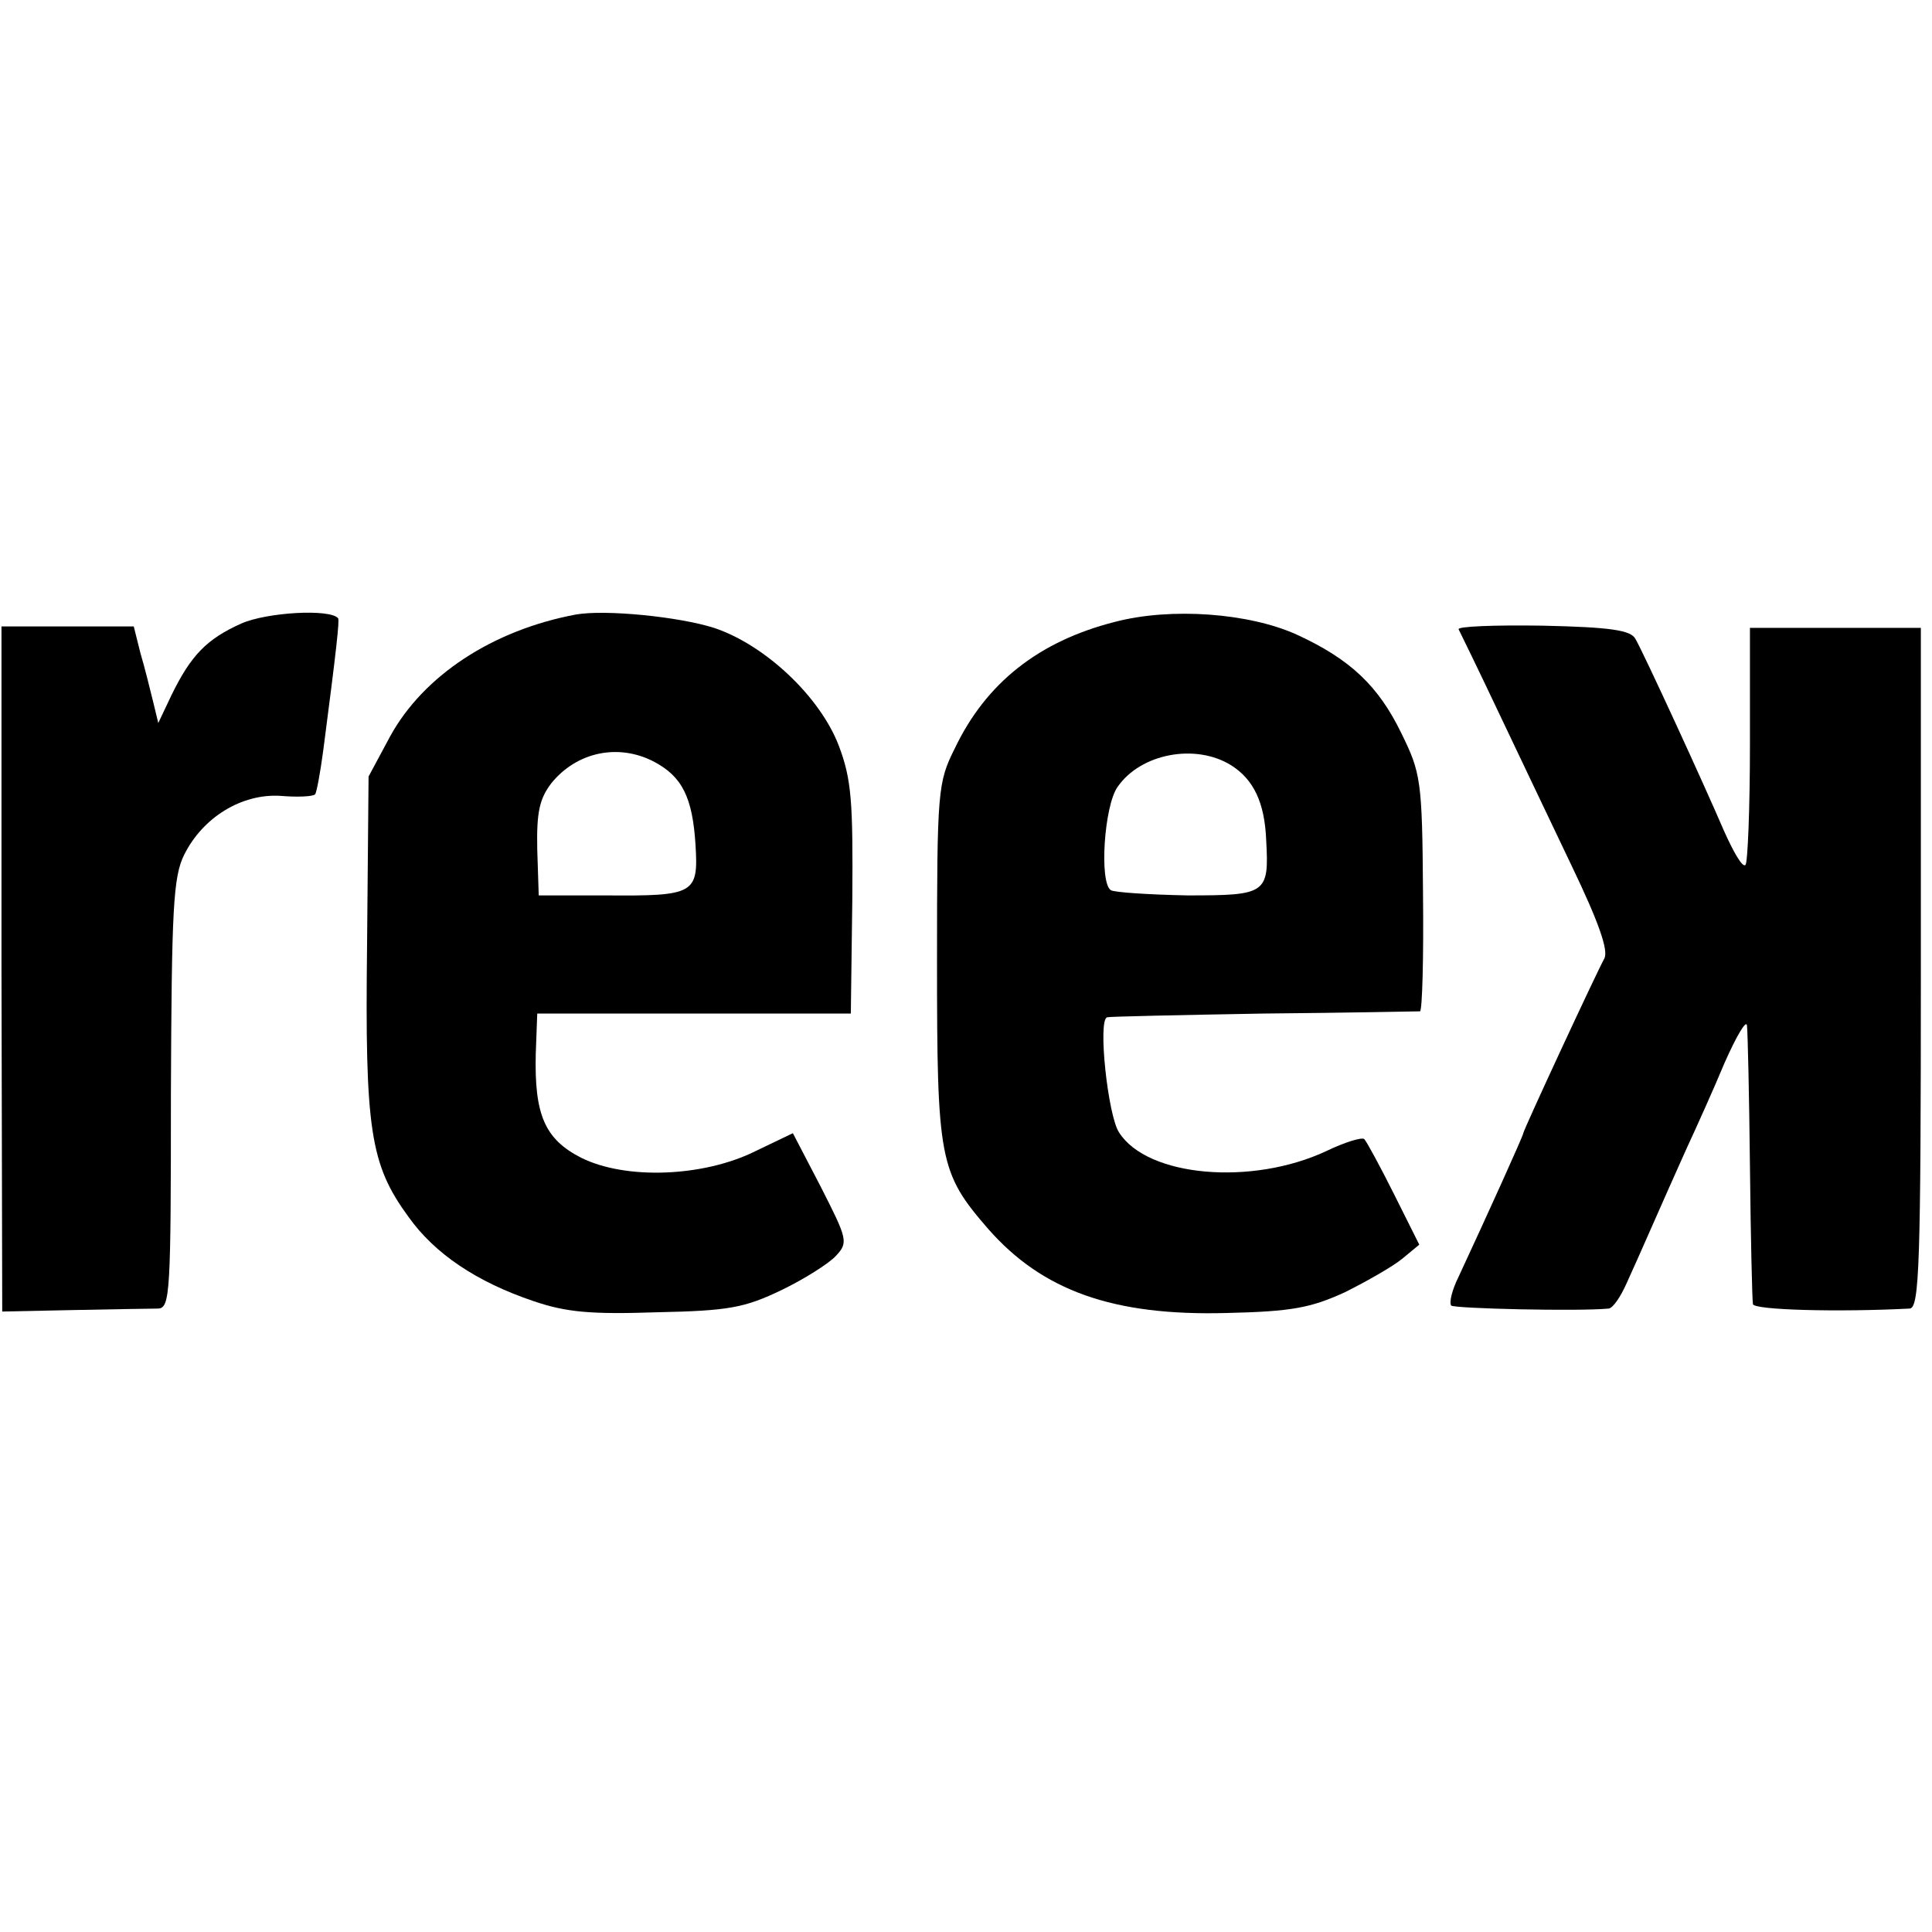 <?xml version="1.0" standalone="no"?>
<!DOCTYPE svg PUBLIC "-//W3C//DTD SVG 20010904//EN"
 "http://www.w3.org/TR/2001/REC-SVG-20010904/DTD/svg10.dtd">
<svg version="1.0" xmlns="http://www.w3.org/2000/svg"
 width="260pt" height="260pt" viewBox="0 0 260 260"
 preserveAspectRatio="xMidYMid meet">
<g transform="translate(0,260) scale(0.1,-0.1)"
fill="#000000" stroke="none">
<path d="M325 1761 c-47 -21 -68 -43 -94 -96 l-18 -38 -7 29 c-4 16 -11 45
-17 65 l-9 36 -89 0 -89 0 0 -461 1 -461 96 2 c53 1 104 2 114 2 16 1 17 22
17 289 1 249 3 292 18 322 25 50 77 82 129 79 23 -2 44 -1 47 2 2 2 7 29 11
59 18 138 22 175 20 178 -11 13 -96 8 -130 -7z"/>
<path d="M775 1773 c-112 -21 -205 -82 -250 -164 l-29 -54 -2 -225 c-3 -251 4
-297 56 -368 35 -49 91 -87 168 -113 44 -15 77 -18 166 -15 97 2 118 6 168 30
31 15 64 36 73 46 17 18 15 23 -20 92 l-38 73 -50 -24 c-70 -35 -175 -39 -235
-9 -49 25 -63 58 -61 140 l2 54 211 0 211 0 2 154 c1 131 -1 161 -18 206 -25
66 -99 136 -168 159 -47 15 -146 25 -186 18z m105 -198 c38 -20 52 -48 56
-112 4 -66 -1 -69 -121 -68 l-90 0 -2 62 c-1 50 3 68 19 89 34 42 90 54 138
29z"/>
<path d="M1500 1763 c-102 -26 -173 -82 -215 -170 -23 -46 -24 -56 -24 -288 0
-266 3 -283 69 -359 73 -83 168 -117 320 -113 89 2 114 7 160 28 30 15 65 35
77 45 l23 19 -34 68 c-19 38 -37 71 -40 74 -3 3 -26 -4 -51 -16 -100 -47 -241
-35 -279 25 -15 22 -29 152 -16 155 3 1 97 3 210 5 113 1 208 3 211 3 3 1 5
72 4 160 -1 151 -3 161 -29 214 -31 64 -69 100 -141 133 -64 29 -169 37 -245
17z m157 -193 c30 -19 45 -50 47 -101 4 -72 0 -74 -106 -74 -51 1 -98 4 -103
7 -16 10 -9 114 9 139 31 45 105 59 153 29z"/>
<path d="M1963 1753 c2 -4 26 -53 52 -108 26 -55 71 -149 100 -210 36 -75 50
-114 44 -125 -11 -20 -109 -231 -109 -235 0 -3 -47 -107 -87 -193 -9 -18 -13
-35 -10 -39 5 -4 170 -8 212 -4 6 1 16 16 24 34 17 37 49 111 81 182 13 28 36
79 51 115 16 36 29 58 30 50 1 -8 3 -94 4 -190 1 -96 3 -179 4 -185 1 -8 115
-11 211 -6 13 1 15 58 15 459 l0 457 -115 0 -115 0 0 -157 c0 -86 -3 -159 -6
-162 -4 -4 -16 17 -29 46 -27 63 -107 237 -119 258 -6 12 -34 16 -125 18 -65
1 -116 -1 -113 -5z"/>
</g>
</svg>
